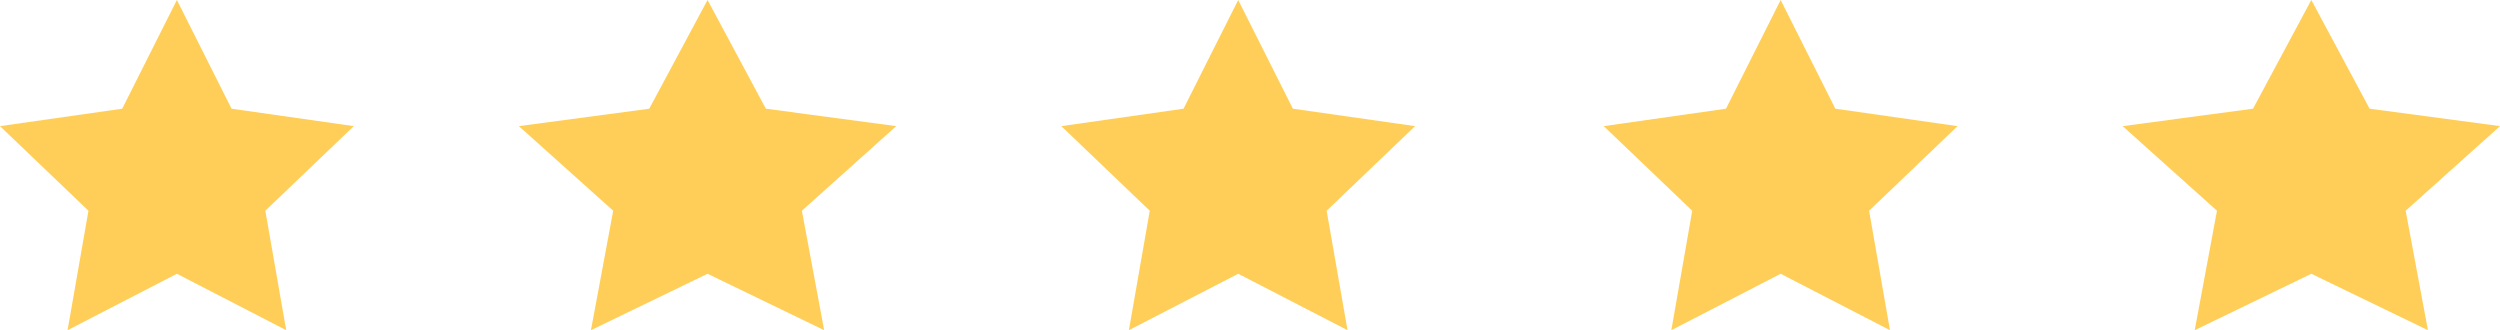 <?xml version="1.0" encoding="UTF-8"?> <svg xmlns="http://www.w3.org/2000/svg" width="106" height="14" viewBox="0 0 106 14" fill="none"> <path d="M7.5 0L9.818 4.609L15 5.348L11.25 8.935L12.135 14L7.5 11.608L2.865 14L3.75 8.935L0 5.348L5.182 4.609L7.5 0Z" fill="#FFCE58"></path> <path d="M52.5 0L54.818 4.609L60 5.348L56.25 8.935L57.135 14L52.5 11.608L47.865 14L48.75 8.935L45 5.348L50.182 4.609L52.5 0Z" fill="#FFCE58"></path> <path d="M30 0L32.472 4.609L38 5.348L34 8.935L34.944 14L30 11.608L25.056 14L26 8.935L22 5.348L27.528 4.609L30 0Z" fill="#FFCE58"></path> <path d="M75.5 0L77.818 4.609L83 5.348L79.25 8.935L80.135 14L75.5 11.608L70.865 14L71.75 8.935L68 5.348L73.182 4.609L75.5 0Z" fill="#FFCE58"></path> <path d="M98 0L100.472 4.609L106 5.348L102 8.935L102.944 14L98 11.608L93.056 14L94 8.935L90 5.348L95.528 4.609L98 0Z" fill="#FFCE58"></path> </svg> 